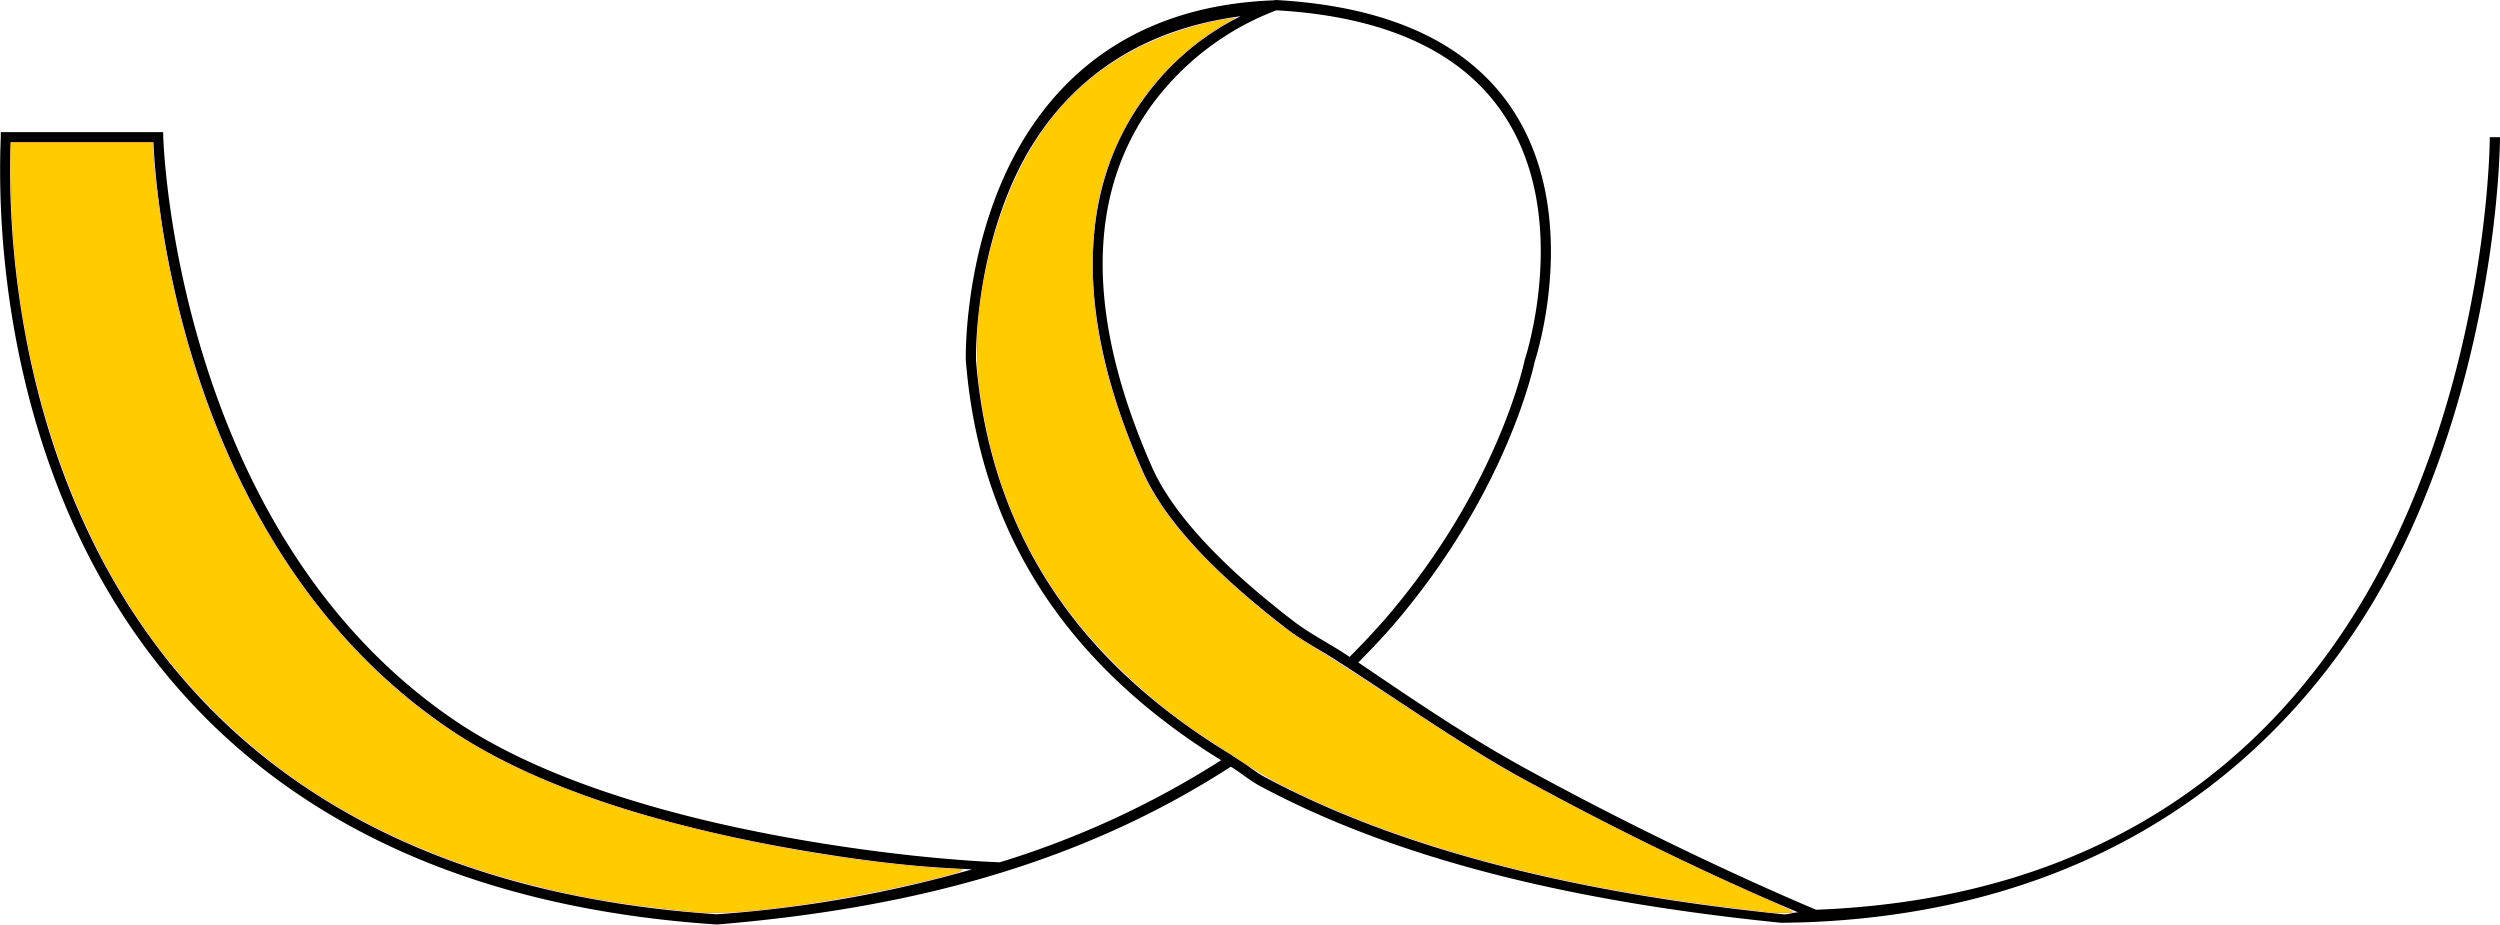 <svg xmlns="http://www.w3.org/2000/svg" width="123.035" height="45.499" viewBox="0 0 32.553 12.038"><path style="line-height:normal;font-variant-ligatures:normal;font-variant-position:normal;font-variant-caps:normal;font-variant-numeric:normal;font-variant-alternates:normal;font-feature-settings:normal;text-indent:0;text-align:start;text-decoration-line:none;text-decoration-style:solid;text-decoration-color:#000;text-transform:none;text-orientation:mixed;white-space:normal;shape-padding:0;isolation:auto;mix-blend-mode:normal;solid-color:#000;solid-opacity:1" d="M16.61 0c-.007 0-.012.002-.019.003v.001c-2.06.075-3.078 1.25-3.562 2.401-.486 1.157-.453 2.293-.453 2.293l.001.002v.001c.197 2.466 1.537 4.092 3.323 5.198a11.74 11.74 0 0 1-2.882 1.329c-.128-.005-1.118-.042-2.53-.282-1.5-.254-3.311-.72-4.55-1.554-3.675-2.478-3.812-7.608-3.812-7.608l-.002-.064H.01v.066l-.005.149a11.756 11.756 0 0 0 .057 1.468c.093.92.322 2.13.863 3.354 1.082 2.448 3.426 4.95 8.407 5.281h.008c2.44-.204 4.678-.757 6.687-2.055.13.079.244.179.38.252 2.052 1.099 4.572 1.556 6.787 1.781.169-.003.34-.006.456-.013 4.264-.208 6.626-2.646 7.74-5.097 1.164-2.561 1.163-5.12 1.163-5.12h-.133s0 2.534-1.151 5.066c-1.111 2.443-3.329 4.828-7.621 4.994-.123-.052-1.844-.771-3.828-1.864-.738-.407-1.44-.886-2.133-1.356.163-.165.322-.332.464-.497 1.497-1.747 1.831-3.415 1.832-3.418.003-.009.368-1.103.133-2.244-.118-.573-.39-1.159-.936-1.616C18.634.393 17.816.067 16.615 0h-.002zm.011.134c1.172.067 1.956.385 2.474.818.52.436.778.99.892 1.541.227 1.103-.13 2.182-.13 2.182l-.002.004-.001.005s-.326 1.635-1.804 3.36c-.146.169-.308.34-.477.51-.232-.16-.509-.296-.722-.46-.878-.672-1.568-1.37-1.854-2.019-1.052-2.39-.635-3.866.036-4.755A3.592 3.592 0 0 1 16.62.134zm-.471.079a3.407 3.407 0 0 0-1.223 1.026c-.697.926-1.116 2.469-.05 4.89.302.688 1.008 1.391 1.894 2.07.205.158.468.288.692.441h.003c.784.507 1.585 1.066 2.29 1.458 1.897 1.045 3.389 1.668 3.658 1.782-.069 0-.114.026-.184.026-2.206-.224-4.735-.703-6.761-1.788-.12-.064-.218-.151-.334-.22l-.12-.08c-1.785-1.088-3.11-2.682-3.306-5.126V4.69c0-.006-.03-1.112.442-2.235.432-1.027 1.315-2.02 2.999-2.243zM.139 1.852h1.86c.006.19.192 5.173 3.866 7.649 1.268.855 3.092 1.32 4.601 1.576 1.222.207 1.847.225 2.19.243a16.16 16.16 0 0 1-3.32.585c-4.937-.33-7.224-2.789-8.29-5.202C.511 5.496.285 4.3.192 3.39a11.64 11.64 0 0 1-.057-1.452l.003-.086z" color="#000" font-weight="400" font-family="sans-serif" overflow="visible"/><path d="M9.087 11.88c-.922-.092-1.472-.182-2.15-.354-1.094-.277-2.058-.692-2.909-1.252a8.13 8.13 0 0 1-1.898-1.76C.867 6.896.142 4.597.141 2.204v-.35h1.852v.045c.001.205.082.876.158 1.302.381 2.153 1.266 4.011 2.53 5.314.994 1.026 2.077 1.632 3.803 2.127a20.21 20.21 0 0 0 2.902.578c.352.044.868.091 1.02.093.194.003.171.023-.107.096-1.158.302-2.671.524-3.212.47zm13.949 0a155.05 155.05 0 0 0-.455-.056c-2.345-.286-4.28-.805-5.798-1.556a5.715 5.715 0 0 1-.555-.317 42.88 42.88 0 0 0-.46-.3 7.475 7.475 0 0 1-1.273-1.033c-1.008-1.013-1.585-2.226-1.752-3.68-.089-.78.125-1.891.52-2.696.37-.758.895-1.292 1.616-1.646a4.247 4.247 0 0 1 1.137-.355l.074-.01-.136.079a3.25 3.25 0 0 0-.637.484 3.283 3.283 0 0 0-.722.98c-.253.508-.366 1.023-.366 1.668 0 .47.051.863.176 1.36.117.467.39 1.21.556 1.516.268.492.728 1.005 1.41 1.571.345.286.471.378.762.555.145.088.595.378 1 .643.829.545 1.16.755 1.496.947a42.286 42.286 0 0 0 3.415 1.694c.172.074.309.141.304.149-.008.014-.214.015-.312.002z" fill="#fc0" stroke="red" stroke-width=".002"/></svg>